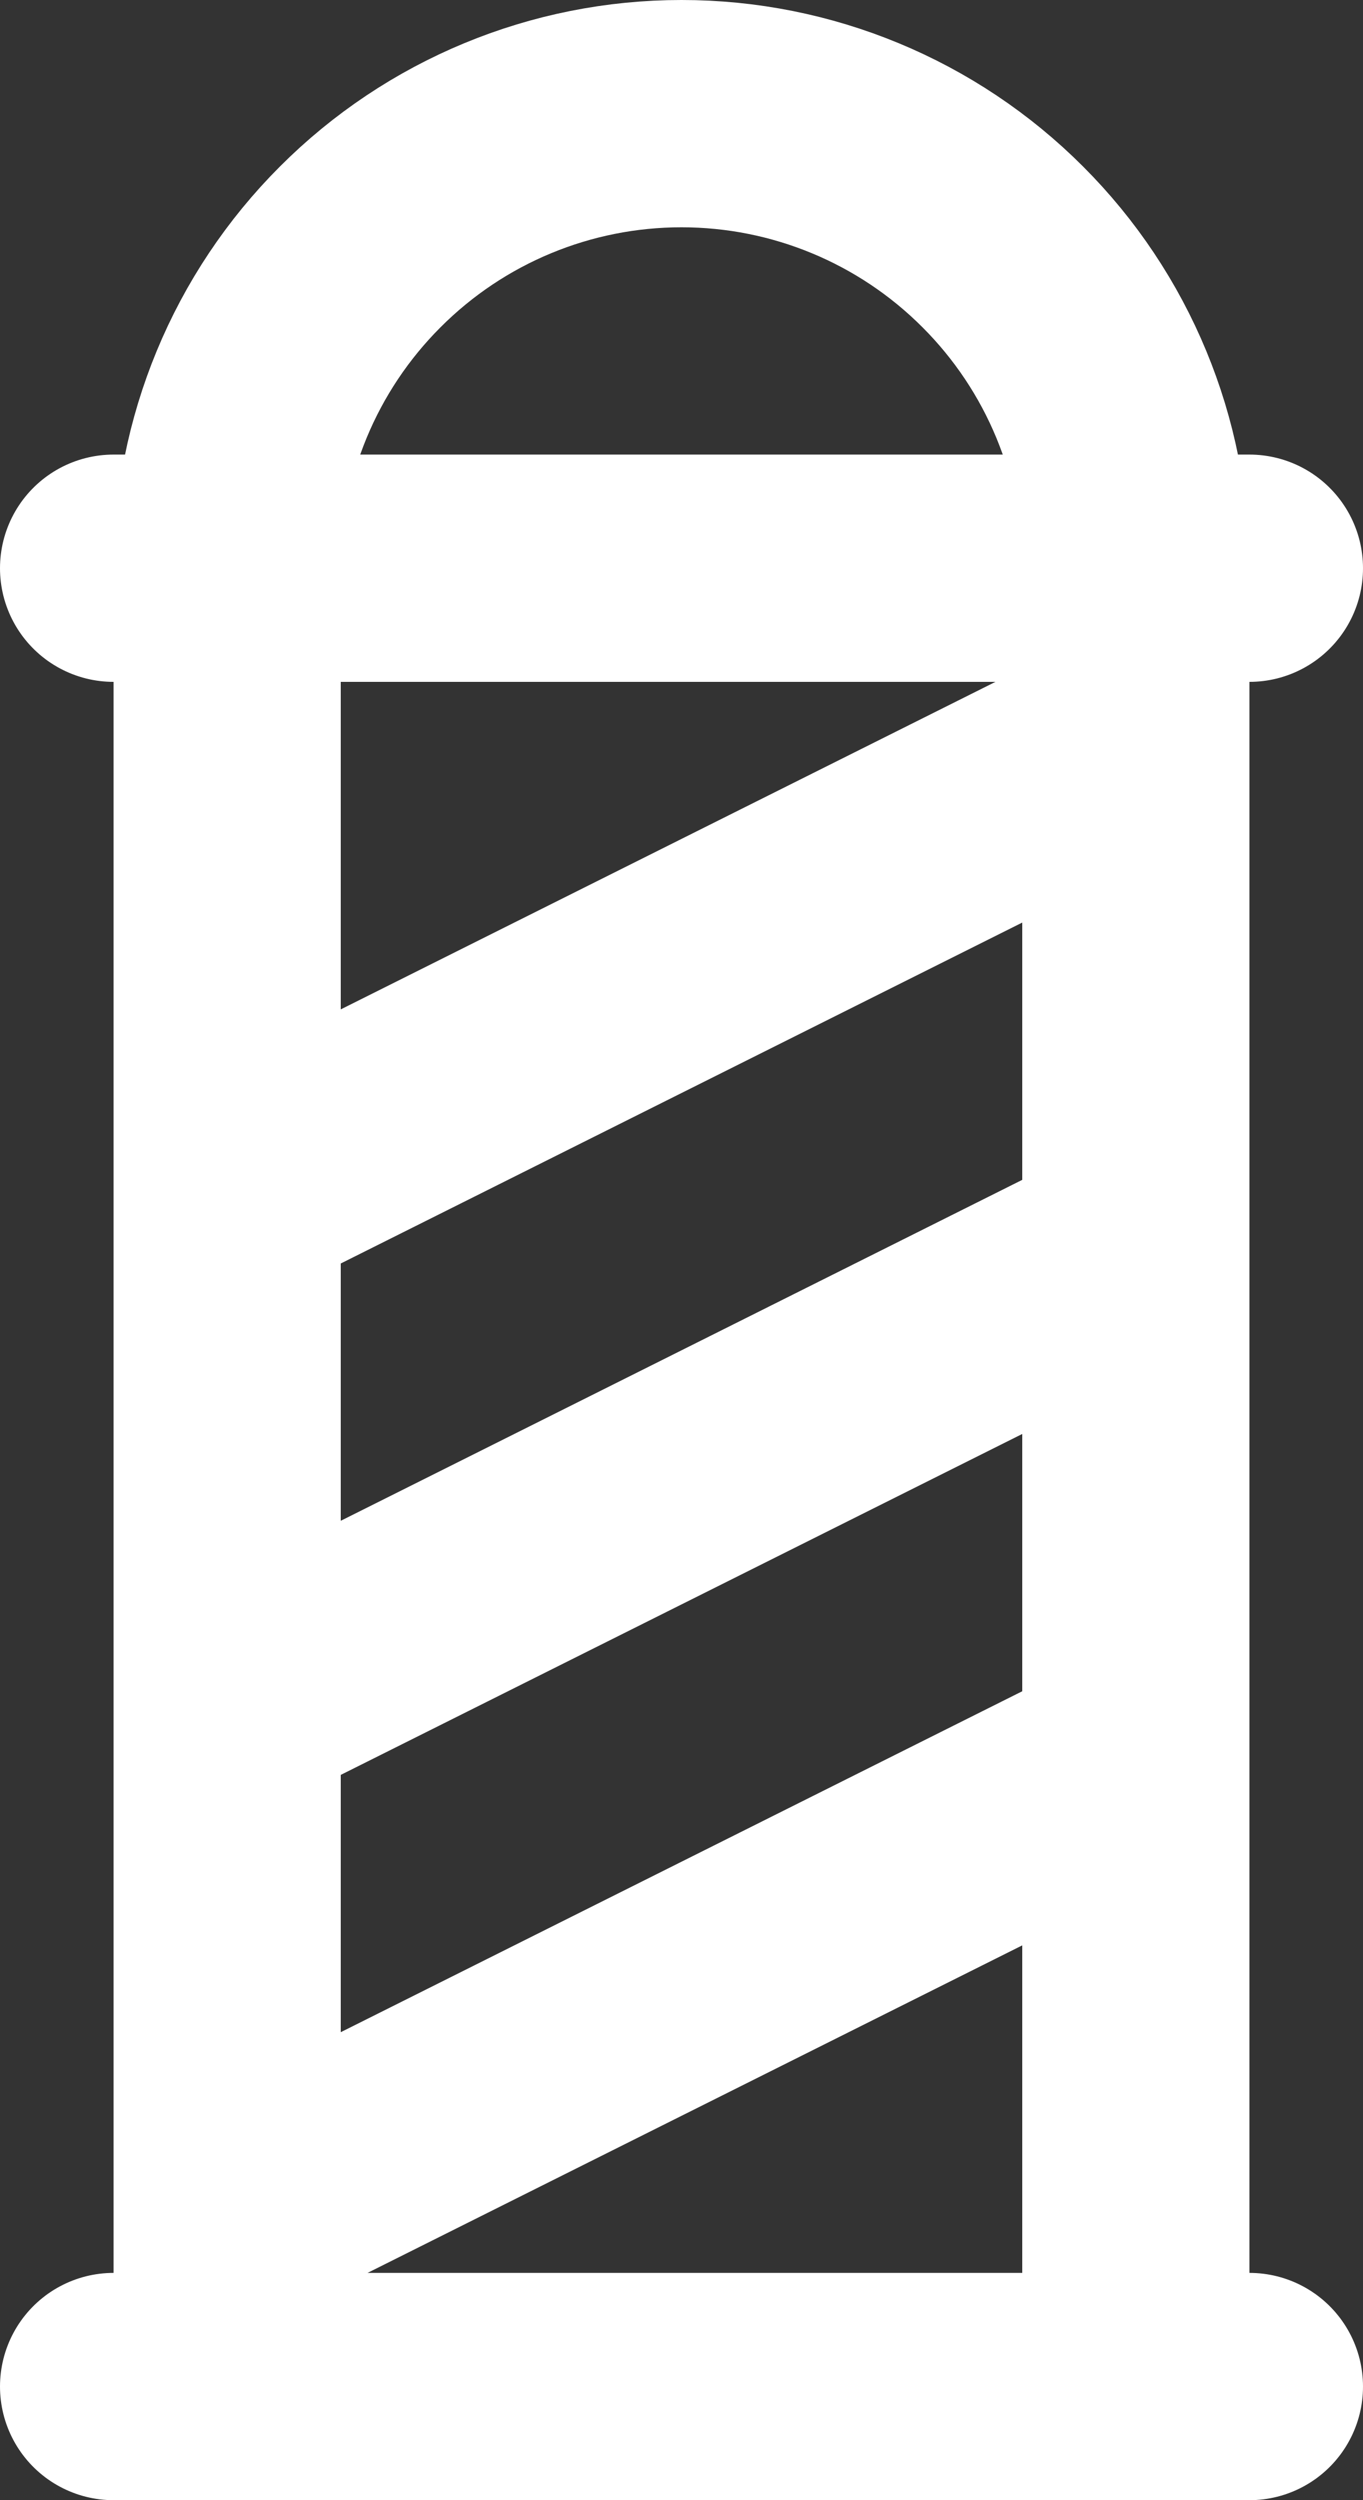 <svg width="12" height="22" viewBox="0 0 12 22" fill="none" xmlns="http://www.w3.org/2000/svg">
<rect x="0" y="0" width="12" height="22" fill="#333333" stroke="none"/>
<path d="M1 5H11M1 21H11M2 21V5C2 3.939 2.421 2.922 3.172 2.172C3.922 1.421 4.939 1 6 1C7.061 1 8.078 1.421 8.828 2.172C9.579 2.922 10 3.939 10 5V21M2 10.5L10 6.5M2 15L10 11M2 19.5L10 15.5" stroke="white" stroke-width="2" stroke-linecap="round" stroke-linejoin="round"/>
</svg>
